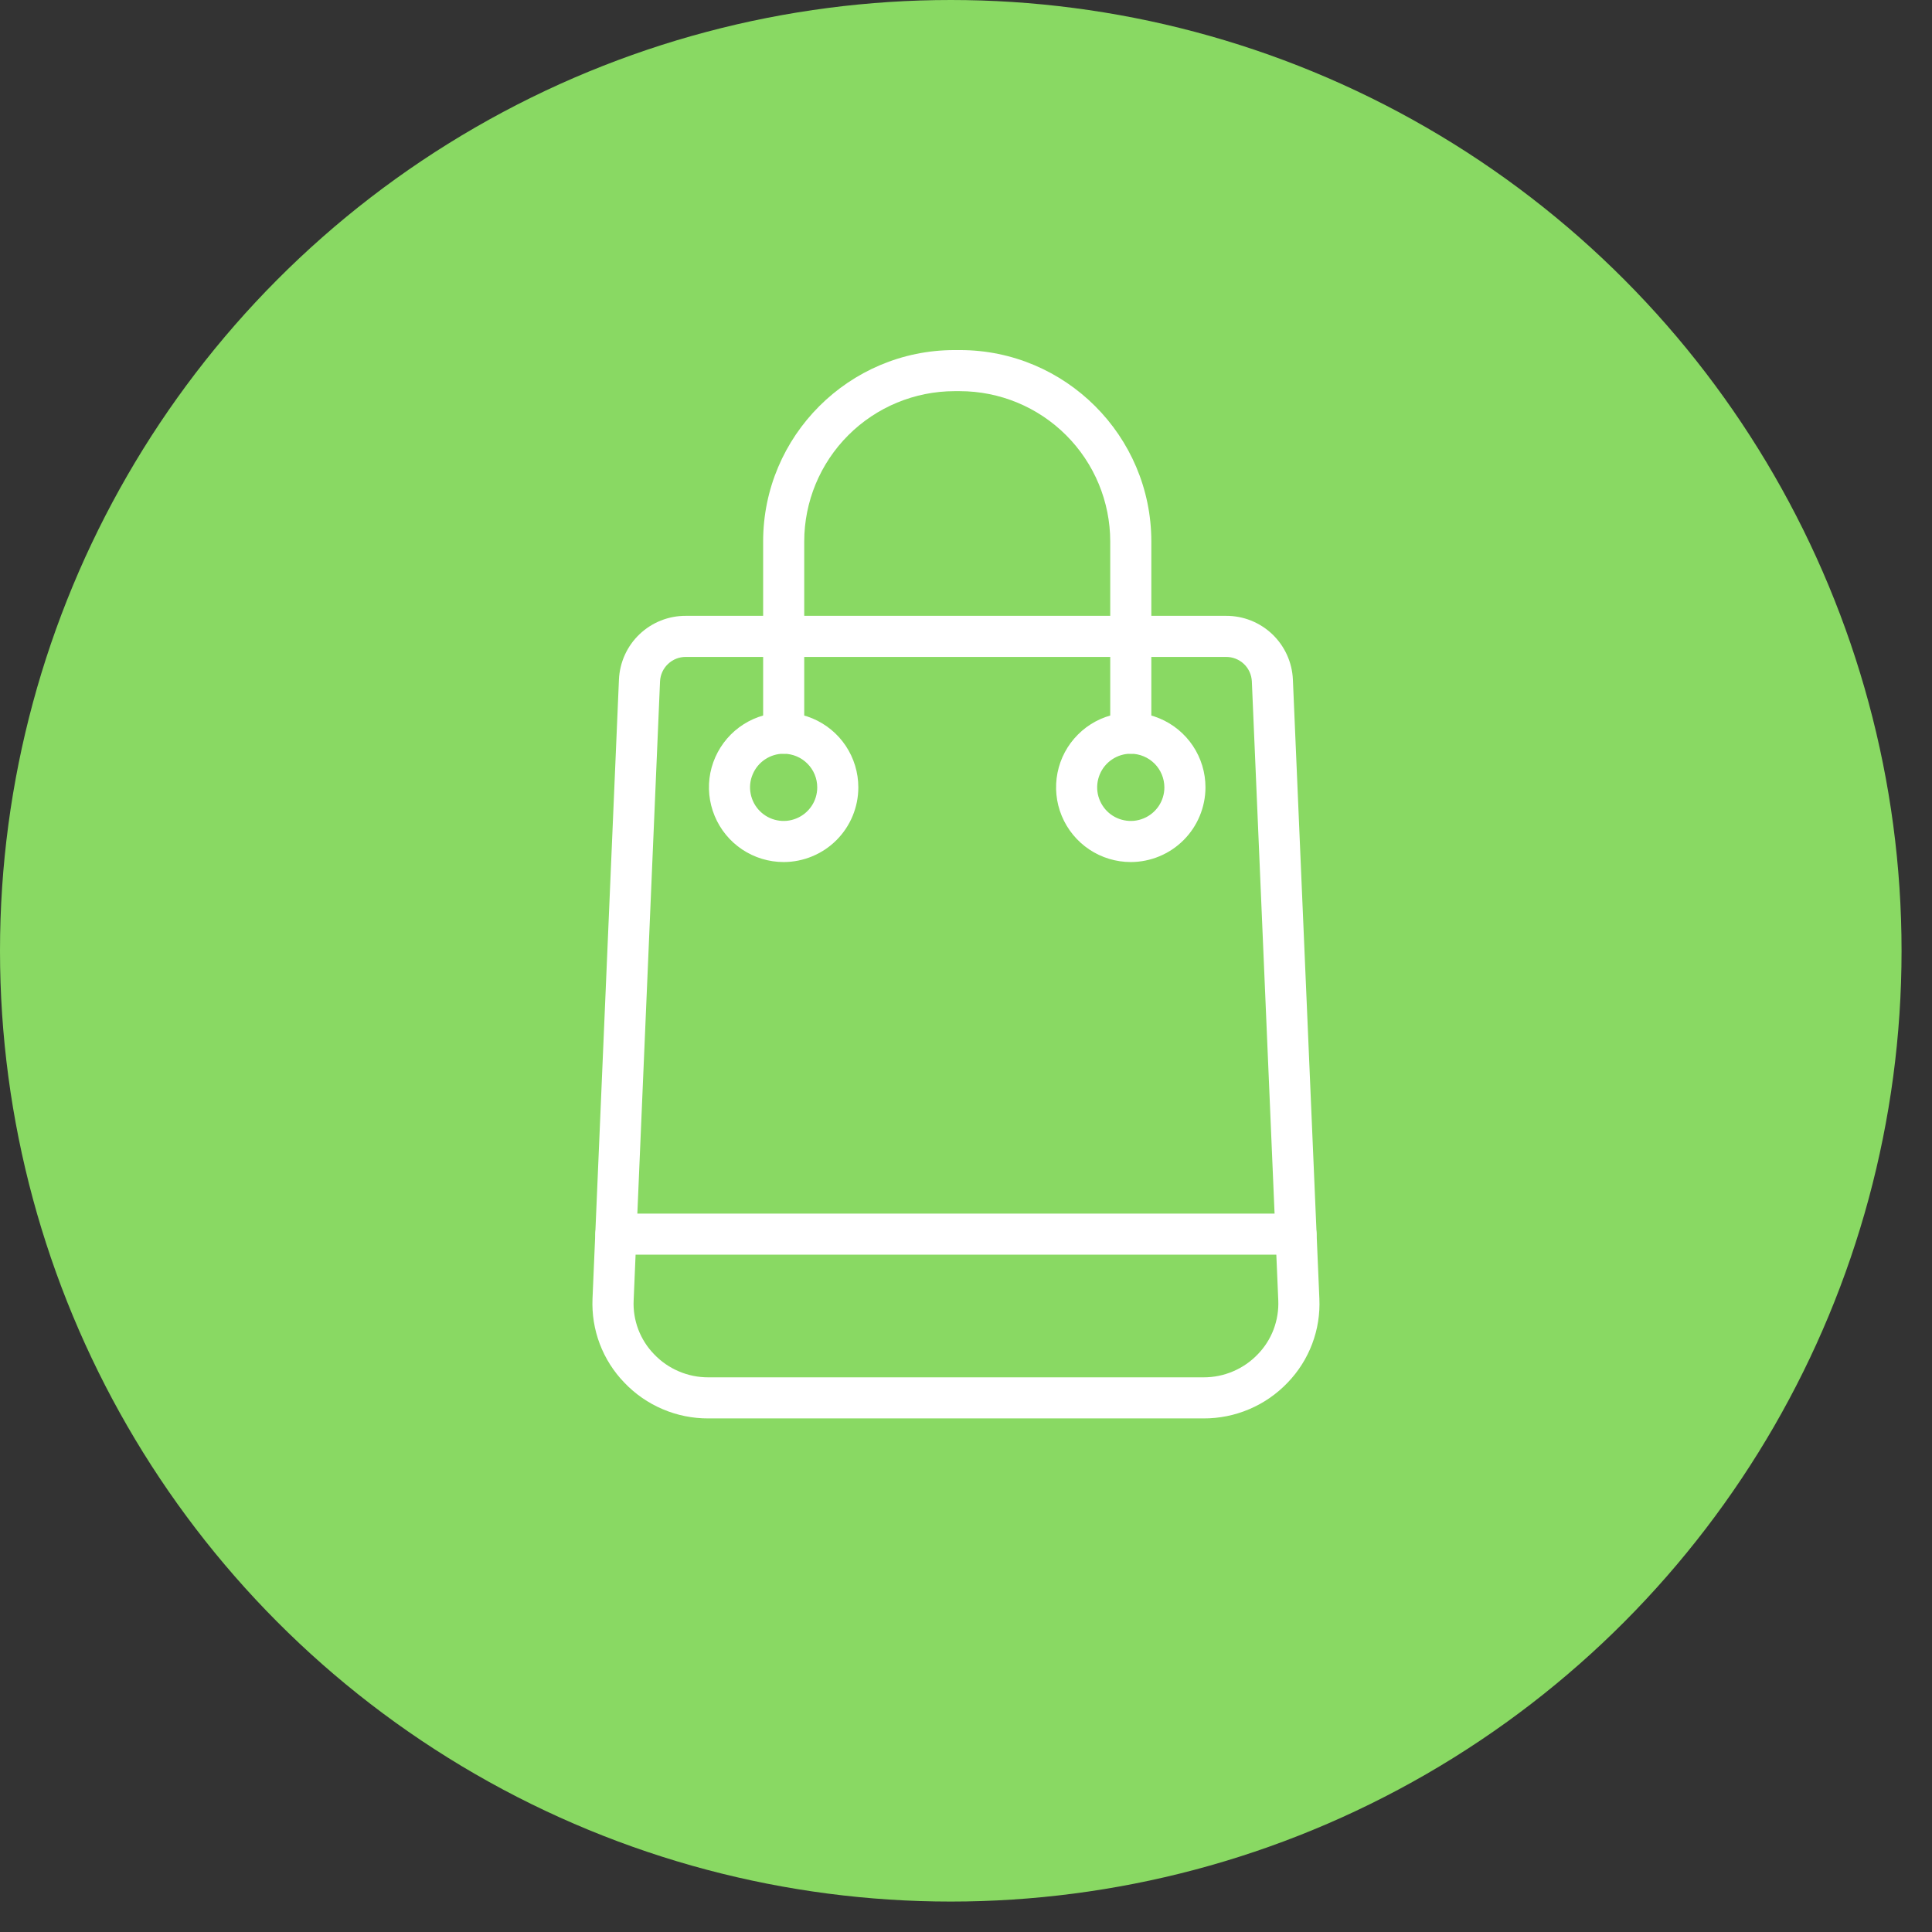 <svg width="41" height="41" viewBox="0 0 41 41" fill="none" xmlns="http://www.w3.org/2000/svg">
<rect x="0" y="0" width="41" height="41" fill="#333333" stroke="none"/>
<circle cx="20.177" cy="20.177" r="20.177" fill="#89D963"/>
<path d="M25.541 30.101H15.032C14.699 30.102 14.369 30.036 14.063 29.905C13.756 29.775 13.479 29.583 13.25 29.342C13.022 29.107 12.844 28.827 12.728 28.52C12.612 28.214 12.56 27.887 12.574 27.559L13.135 14.421C13.151 14.056 13.307 13.711 13.572 13.459C13.837 13.207 14.189 13.067 14.555 13.069H26.018C26.383 13.067 26.735 13.207 27 13.459C27.264 13.711 27.421 14.055 27.437 14.42L27.999 27.559C28.014 27.887 27.962 28.214 27.846 28.52C27.73 28.827 27.552 29.107 27.325 29.342C27.095 29.583 26.818 29.775 26.511 29.905C26.204 30.036 25.874 30.102 25.541 30.101ZM14.555 13.941C14.414 13.94 14.279 13.993 14.177 14.09C14.074 14.186 14.014 14.319 14.007 14.459L13.447 27.596C13.437 27.806 13.471 28.015 13.545 28.212C13.62 28.408 13.733 28.587 13.88 28.738C14.028 28.894 14.207 29.018 14.405 29.102C14.603 29.187 14.817 29.23 15.032 29.229H25.541C25.756 29.23 25.97 29.187 26.168 29.102C26.366 29.018 26.545 28.894 26.694 28.738C26.84 28.587 26.954 28.408 27.028 28.212C27.102 28.015 27.136 27.806 27.127 27.596L26.566 14.459C26.559 14.319 26.499 14.186 26.397 14.09C26.294 13.993 26.159 13.94 26.018 13.941H14.555Z" fill="white"/>
<path d="M27.503 26.626H13.07C12.954 26.626 12.844 26.58 12.762 26.499C12.68 26.417 12.634 26.306 12.634 26.19C12.634 26.075 12.68 25.964 12.762 25.882C12.844 25.8 12.954 25.754 13.07 25.754H27.503C27.619 25.754 27.73 25.8 27.811 25.882C27.893 25.964 27.939 26.075 27.939 26.19C27.939 26.306 27.893 26.417 27.811 26.499C27.73 26.58 27.619 26.626 27.503 26.626Z" fill="white"/>
<path d="M16.631 18.294C16.317 18.294 16.011 18.201 15.75 18.027C15.489 17.853 15.286 17.605 15.166 17.315C15.046 17.026 15.014 16.707 15.075 16.399C15.137 16.092 15.288 15.81 15.509 15.588C15.731 15.366 16.013 15.215 16.321 15.154C16.628 15.093 16.947 15.124 17.237 15.244C17.526 15.364 17.774 15.567 17.948 15.828C18.122 16.089 18.215 16.395 18.215 16.709C18.215 17.129 18.048 17.532 17.751 17.829C17.454 18.126 17.051 18.293 16.631 18.294ZM16.631 15.995C16.489 15.995 16.352 16.037 16.234 16.116C16.117 16.194 16.026 16.305 15.972 16.436C15.917 16.566 15.903 16.709 15.931 16.848C15.958 16.986 16.026 17.113 16.126 17.213C16.226 17.313 16.353 17.381 16.491 17.408C16.629 17.436 16.773 17.422 16.903 17.367C17.033 17.314 17.145 17.222 17.223 17.105C17.302 16.988 17.343 16.85 17.343 16.709C17.343 16.52 17.268 16.338 17.134 16.205C17.001 16.071 16.82 15.996 16.631 15.995Z" fill="white"/>
<path d="M23.997 18.294C23.683 18.294 23.377 18.201 23.116 18.027C22.855 17.852 22.652 17.605 22.532 17.315C22.412 17.026 22.381 16.707 22.442 16.399C22.503 16.092 22.654 15.809 22.876 15.588C23.097 15.366 23.38 15.215 23.687 15.154C23.995 15.093 24.314 15.124 24.603 15.244C24.893 15.364 25.14 15.567 25.315 15.828C25.489 16.089 25.582 16.395 25.582 16.709C25.581 17.129 25.414 17.532 25.117 17.829C24.82 18.126 24.417 18.293 23.997 18.294ZM23.997 15.995C23.855 15.995 23.718 16.037 23.6 16.116C23.483 16.194 23.392 16.305 23.338 16.436C23.284 16.566 23.27 16.709 23.297 16.848C23.325 16.986 23.393 17.113 23.492 17.213C23.592 17.313 23.719 17.381 23.858 17.408C23.996 17.436 24.139 17.422 24.27 17.367C24.4 17.314 24.511 17.222 24.59 17.105C24.668 16.988 24.71 16.85 24.71 16.709C24.709 16.52 24.634 16.338 24.501 16.205C24.367 16.071 24.186 15.996 23.997 15.995Z" fill="white"/>
<path d="M23.997 15.995C23.881 15.995 23.77 15.95 23.689 15.868C23.607 15.786 23.561 15.675 23.561 15.559V11.491C23.56 10.645 23.224 9.834 22.625 9.236C22.027 8.638 21.216 8.302 20.37 8.301H20.257C19.411 8.302 18.6 8.638 18.002 9.236C17.404 9.834 17.067 10.645 17.067 11.491V15.559C17.067 15.675 17.021 15.786 16.939 15.868C16.857 15.95 16.746 15.995 16.631 15.995C16.515 15.995 16.404 15.95 16.322 15.868C16.241 15.786 16.195 15.675 16.195 15.559V11.491C16.195 9.251 18.017 7.429 20.257 7.429H20.37C22.61 7.429 24.433 9.251 24.433 11.491V15.559C24.433 15.675 24.387 15.786 24.305 15.868C24.223 15.95 24.113 15.995 23.997 15.995Z" fill="white"/>
</svg>

